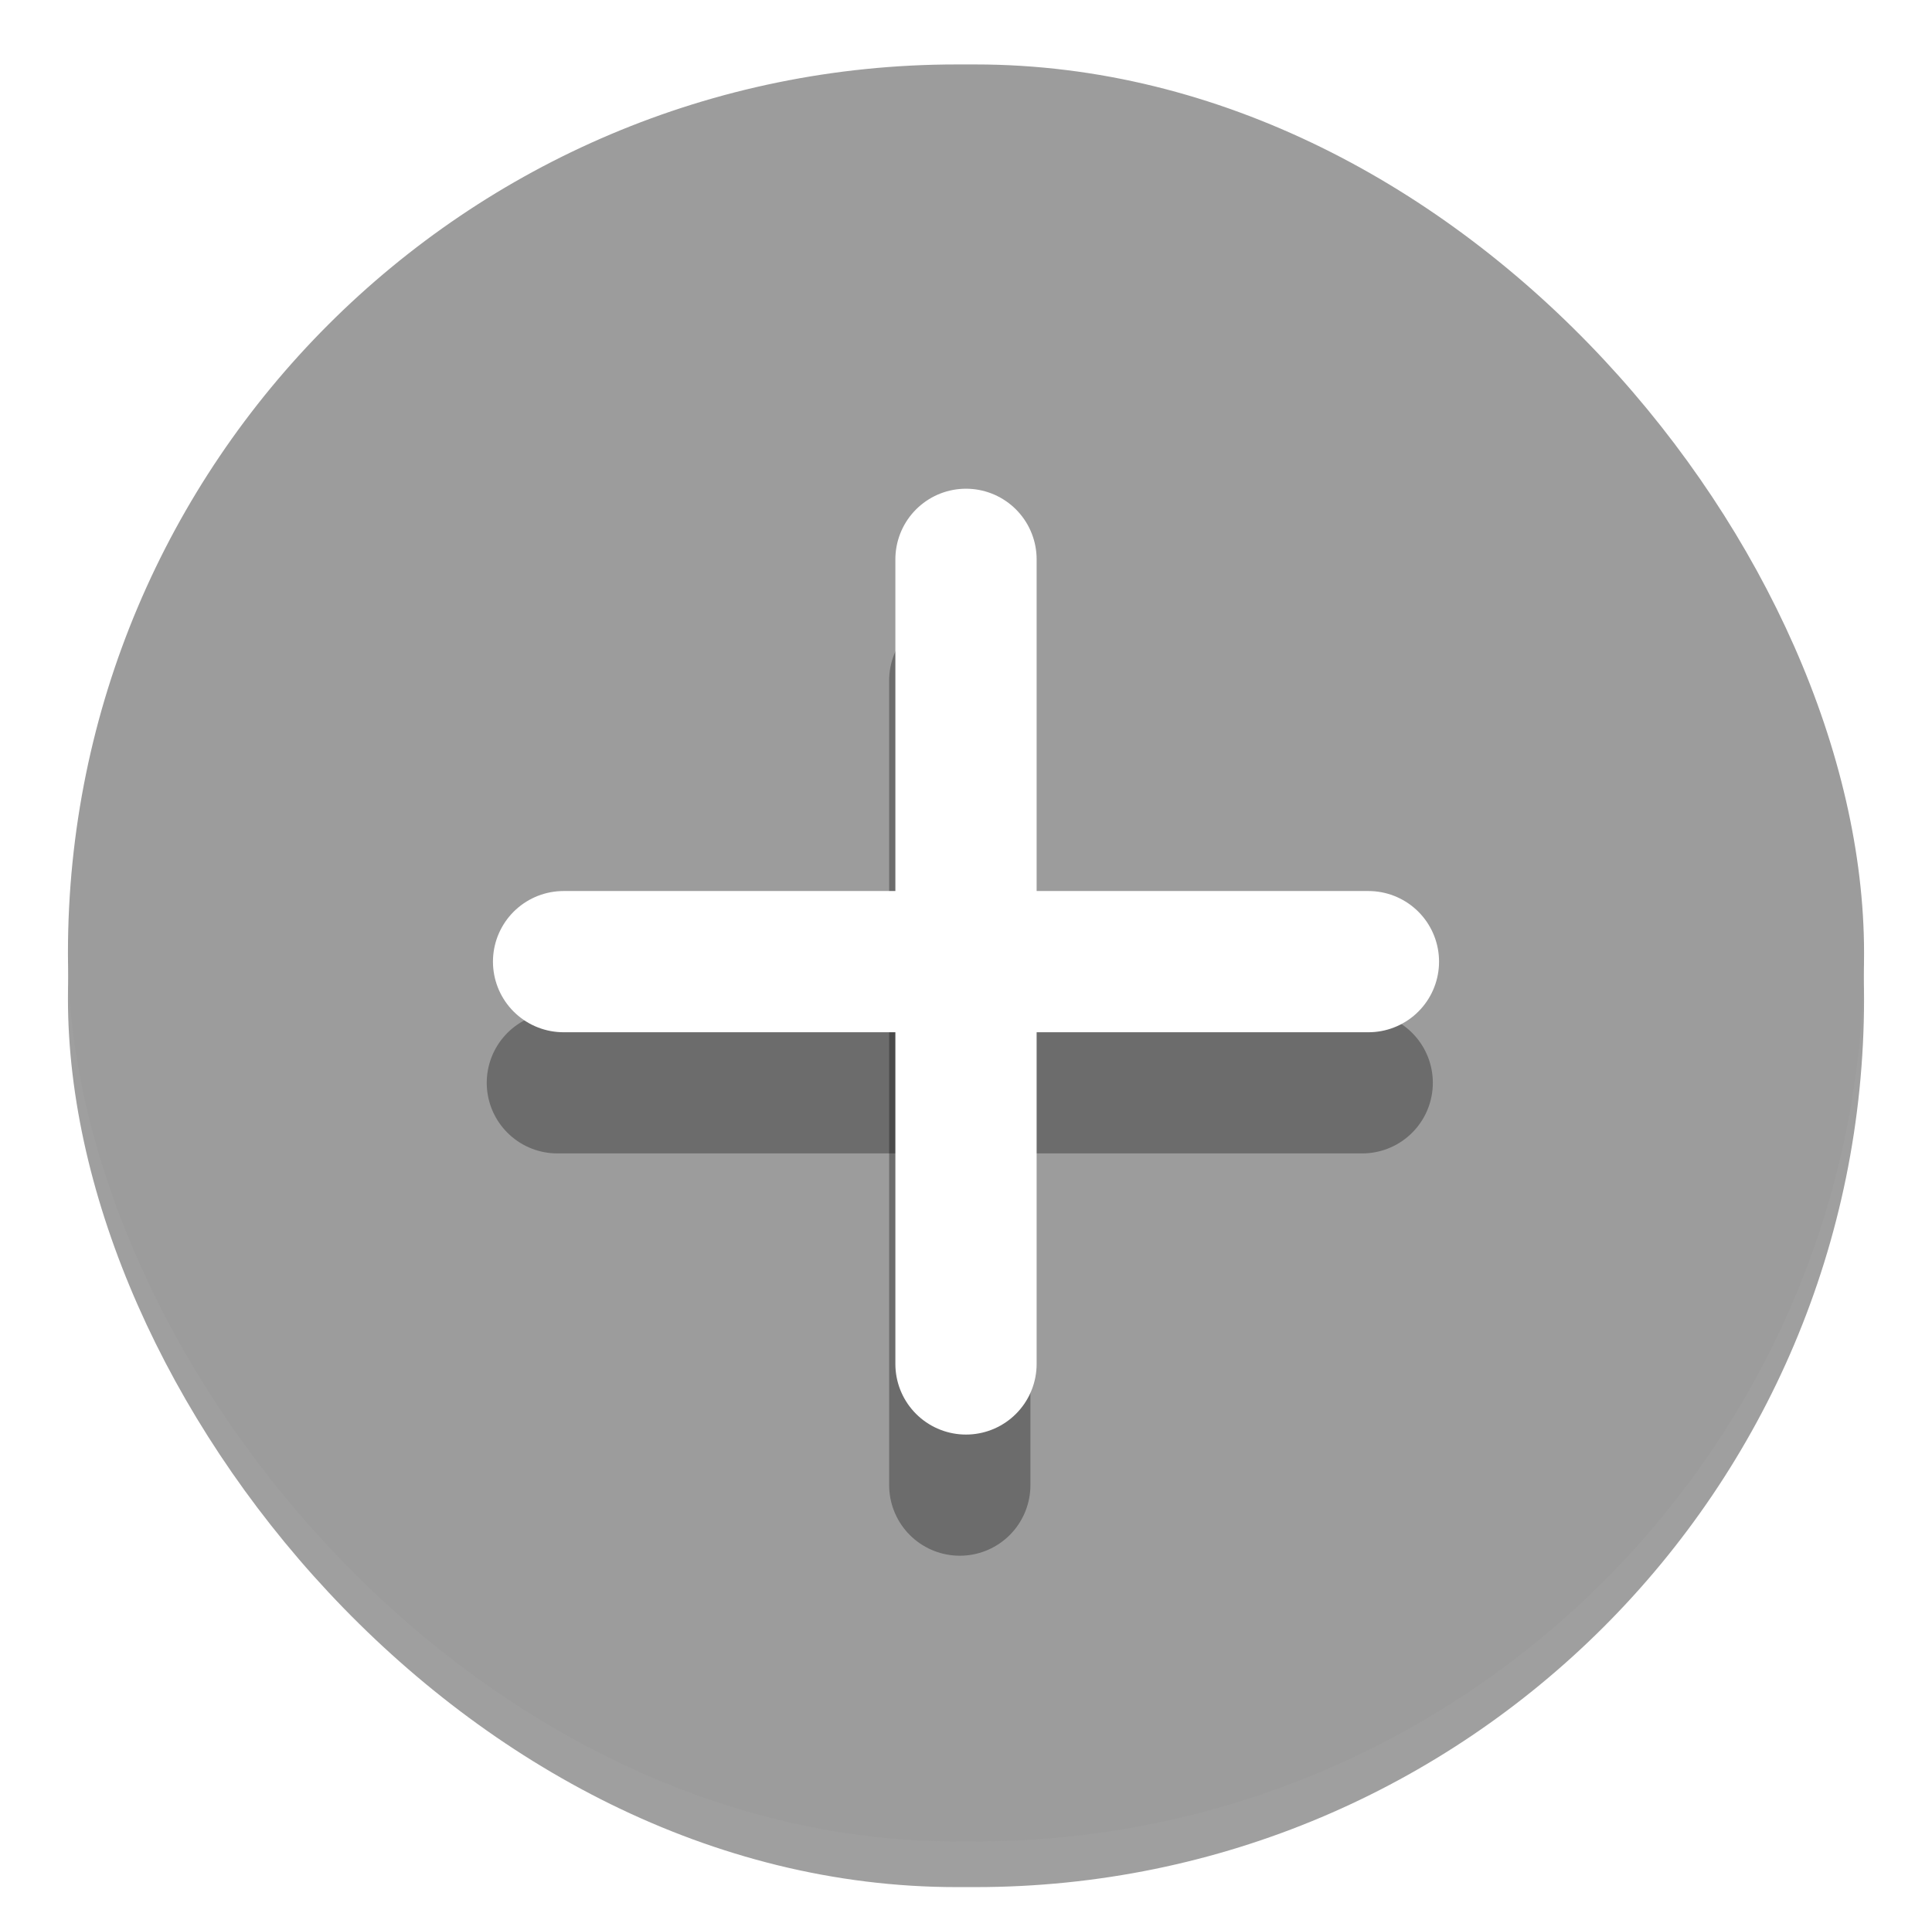 <?xml version="1.0" encoding="UTF-8" standalone="no"?>
<svg
   xmlns:dc="http://purl.org/dc/elements/1.1/"
   xmlns:cc="http://creativecommons.org/ns#"
   xmlns:rdf="http://www.w3.org/1999/02/22-rdf-syntax-ns#"
   xmlns:svg="http://www.w3.org/2000/svg"
   xmlns="http://www.w3.org/2000/svg"
   xmlns:sodipodi="http://sodipodi.sourceforge.net/DTD/sodipodi-0.dtd"
   xmlns:inkscape="http://www.inkscape.org/namespaces/inkscape"
   width="470mm"
   height="468mm"
   viewBox="0 0 470 468"
   version="1.1"
   id="svg8"
   inkscape:version="1.0.1 (3bc2e813f5, 2020-09-07)"
   sodipodi:docname="addcustom.svg">
  <defs
     id="defs2">
    <inkscape:perspective
       sodipodi:type="inkscape:persp3d"
       inkscape:vp_x="612.58177 : 158.09545 : 1"
       inkscape:vp_y="0 : 1000 : 0"
       inkscape:vp_z="1082.5818 : 158.09545 : 1"
       inkscape:persp3d-origin="847.58177 : 80.095451 : 1"
       id="perspective890" />
    <filter
       inkscape:collect="always"
       style="color-interpolation-filters:sRGB"
       id="filter1233"
       x="-0.029"
       width="1.059"
       y="-0.03"
       height="1.059">
      <feGaussianBlur
         inkscape:collect="always"
         stdDeviation="5.356"
         id="feGaussianBlur1235" />
    </filter>
    <filter
       x="-0.059"
       y="-0.039"
       width="1.118"
       height="1.119"
       filterUnits="objectBoundingBox"
       id="filter-2">
      <feOffset
         dx="0"
         dy="5"
         in="SourceAlpha"
         result="shadowOffsetOuter1"
         id="feOffset5" />
      <feGaussianBlur
         stdDeviation="4"
         in="shadowOffsetOuter1"
         result="shadowBlurOuter1"
         id="feGaussianBlur7" />
      <feColorMatrix
         values="0 0 0 0 0 0 0 0 0 0 0 0 0 0 0 0 0 0 0.078 0"
         type="matrix"
         in="shadowBlurOuter1"
         result="shadowMatrixOuter1"
         id="feColorMatrix9" />
      <feOffset
         dx="0"
         dy="4"
         in="SourceAlpha"
         result="shadowOffsetOuter2"
         id="feOffset11" />
      <feGaussianBlur
         stdDeviation="5.5"
         in="shadowOffsetOuter2"
         result="shadowBlurOuter2"
         id="feGaussianBlur13" />
      <feColorMatrix
         values="0 0 0 0 0 0 0 0 0 0 0 0 0 0 0 0 0 0 0.211 0"
         type="matrix"
         in="shadowBlurOuter2"
         result="shadowMatrixOuter2"
         id="feColorMatrix15" />
      <feMerge
         id="feMerge21">
        <feMergeNode
           in="shadowMatrixOuter1"
           id="feMergeNode17" />
        <feMergeNode
           in="shadowMatrixOuter2"
           id="feMergeNode19" />
      </feMerge>
    </filter>
    <filter
       inkscape:collect="always"
       style="color-interpolation-filters:sRGB"
       id="filter992"
       x="-0.186"
       width="1.372"
       y="-0.186"
       height="1.372">
      <feGaussianBlur
         inkscape:collect="always"
         stdDeviation="15.162"
         id="feGaussianBlur994" />
    </filter>
  </defs>
  <sodipodi:namedview
     id="base"
     pagecolor="#5c5c5c"
     bordercolor="#666666"
     borderopacity="1.0"
     inkscape:pageopacity="0"
     inkscape:pageshadow="2"
     inkscape:zoom="0.35"
     inkscape:cx="1211.8956"
     inkscape:cy="816.52466"
     inkscape:document-units="mm"
     inkscape:current-layer="layer1"
     inkscape:document-rotation="0"
     showgrid="false"
     inkscape:window-width="1920"
     inkscape:window-height="1017"
     inkscape:window-x="-8"
     inkscape:window-y="-8"
     inkscape:window-maximized="1" />
  <g
     inkscape:label="Capa 1"
     inkscape:groupmode="layer"
     id="layer1">
    <g
       id="g873">
      <rect
         style="fill:#000000;fill-opacity:0.375;fill-rule:evenodd;stroke:none;stroke-width:5.159;stroke-linecap:round;stroke-linejoin:round;filter:url(#filter1233)"
         id="rect833-6"
         width="436.94"
         height="432.405"
         x="16.53"
         y="26.793"
         ry="216.202" />
      <rect
         style="fill:#9c9c9c;fill-opacity:1;fill-rule:evenodd;stroke:none;stroke-width:5.159;stroke-linecap:round;stroke-linejoin:round"
         id="rect833"
         width="436.94"
         height="432.405"
         x="16.53"
         y="15.681"
         ry="216.202" />
    </g>
    <g
       id="g869-8"
       style="stroke:#000000;stroke-opacity:0.311;filter:url(#filter992)"
       transform="translate(-1.512,29.482)">
      <path
         style="fill:none;stroke:#000000;stroke-width:34.365;stroke-linecap:round;stroke-linejoin:round;stroke-miterlimit:4;stroke-dasharray:none;stroke-opacity:0.311"
         d="M 235,136.104 V 331.896"
         id="path850-3" />
      <path
         style="fill:none;stroke:#000000;stroke-width:34.365;stroke-linecap:round;stroke-linejoin:round;stroke-miterlimit:4;stroke-dasharray:none;stroke-opacity:0.311"
         d="M 332.896,234 H 137.104"
         id="path850-7-5" />
    </g>
    <g
       id="g869"
       style="stroke:#ffffff;stroke-opacity:1">
      <path
         style="fill:none;stroke:#ffffff;stroke-width:34.365;stroke-linecap:round;stroke-linejoin:round;stroke-miterlimit:4;stroke-dasharray:none;stroke-opacity:1"
         d="M 235,136.104 V 331.896"
         id="path850" />
      <path
         style="fill:none;stroke:#ffffff;stroke-width:34.365;stroke-linecap:round;stroke-linejoin:round;stroke-miterlimit:4;stroke-dasharray:none;stroke-opacity:1"
         d="M 332.896,234 H 137.104"
         id="path850-7" />
    </g>
  </g>
</svg>
